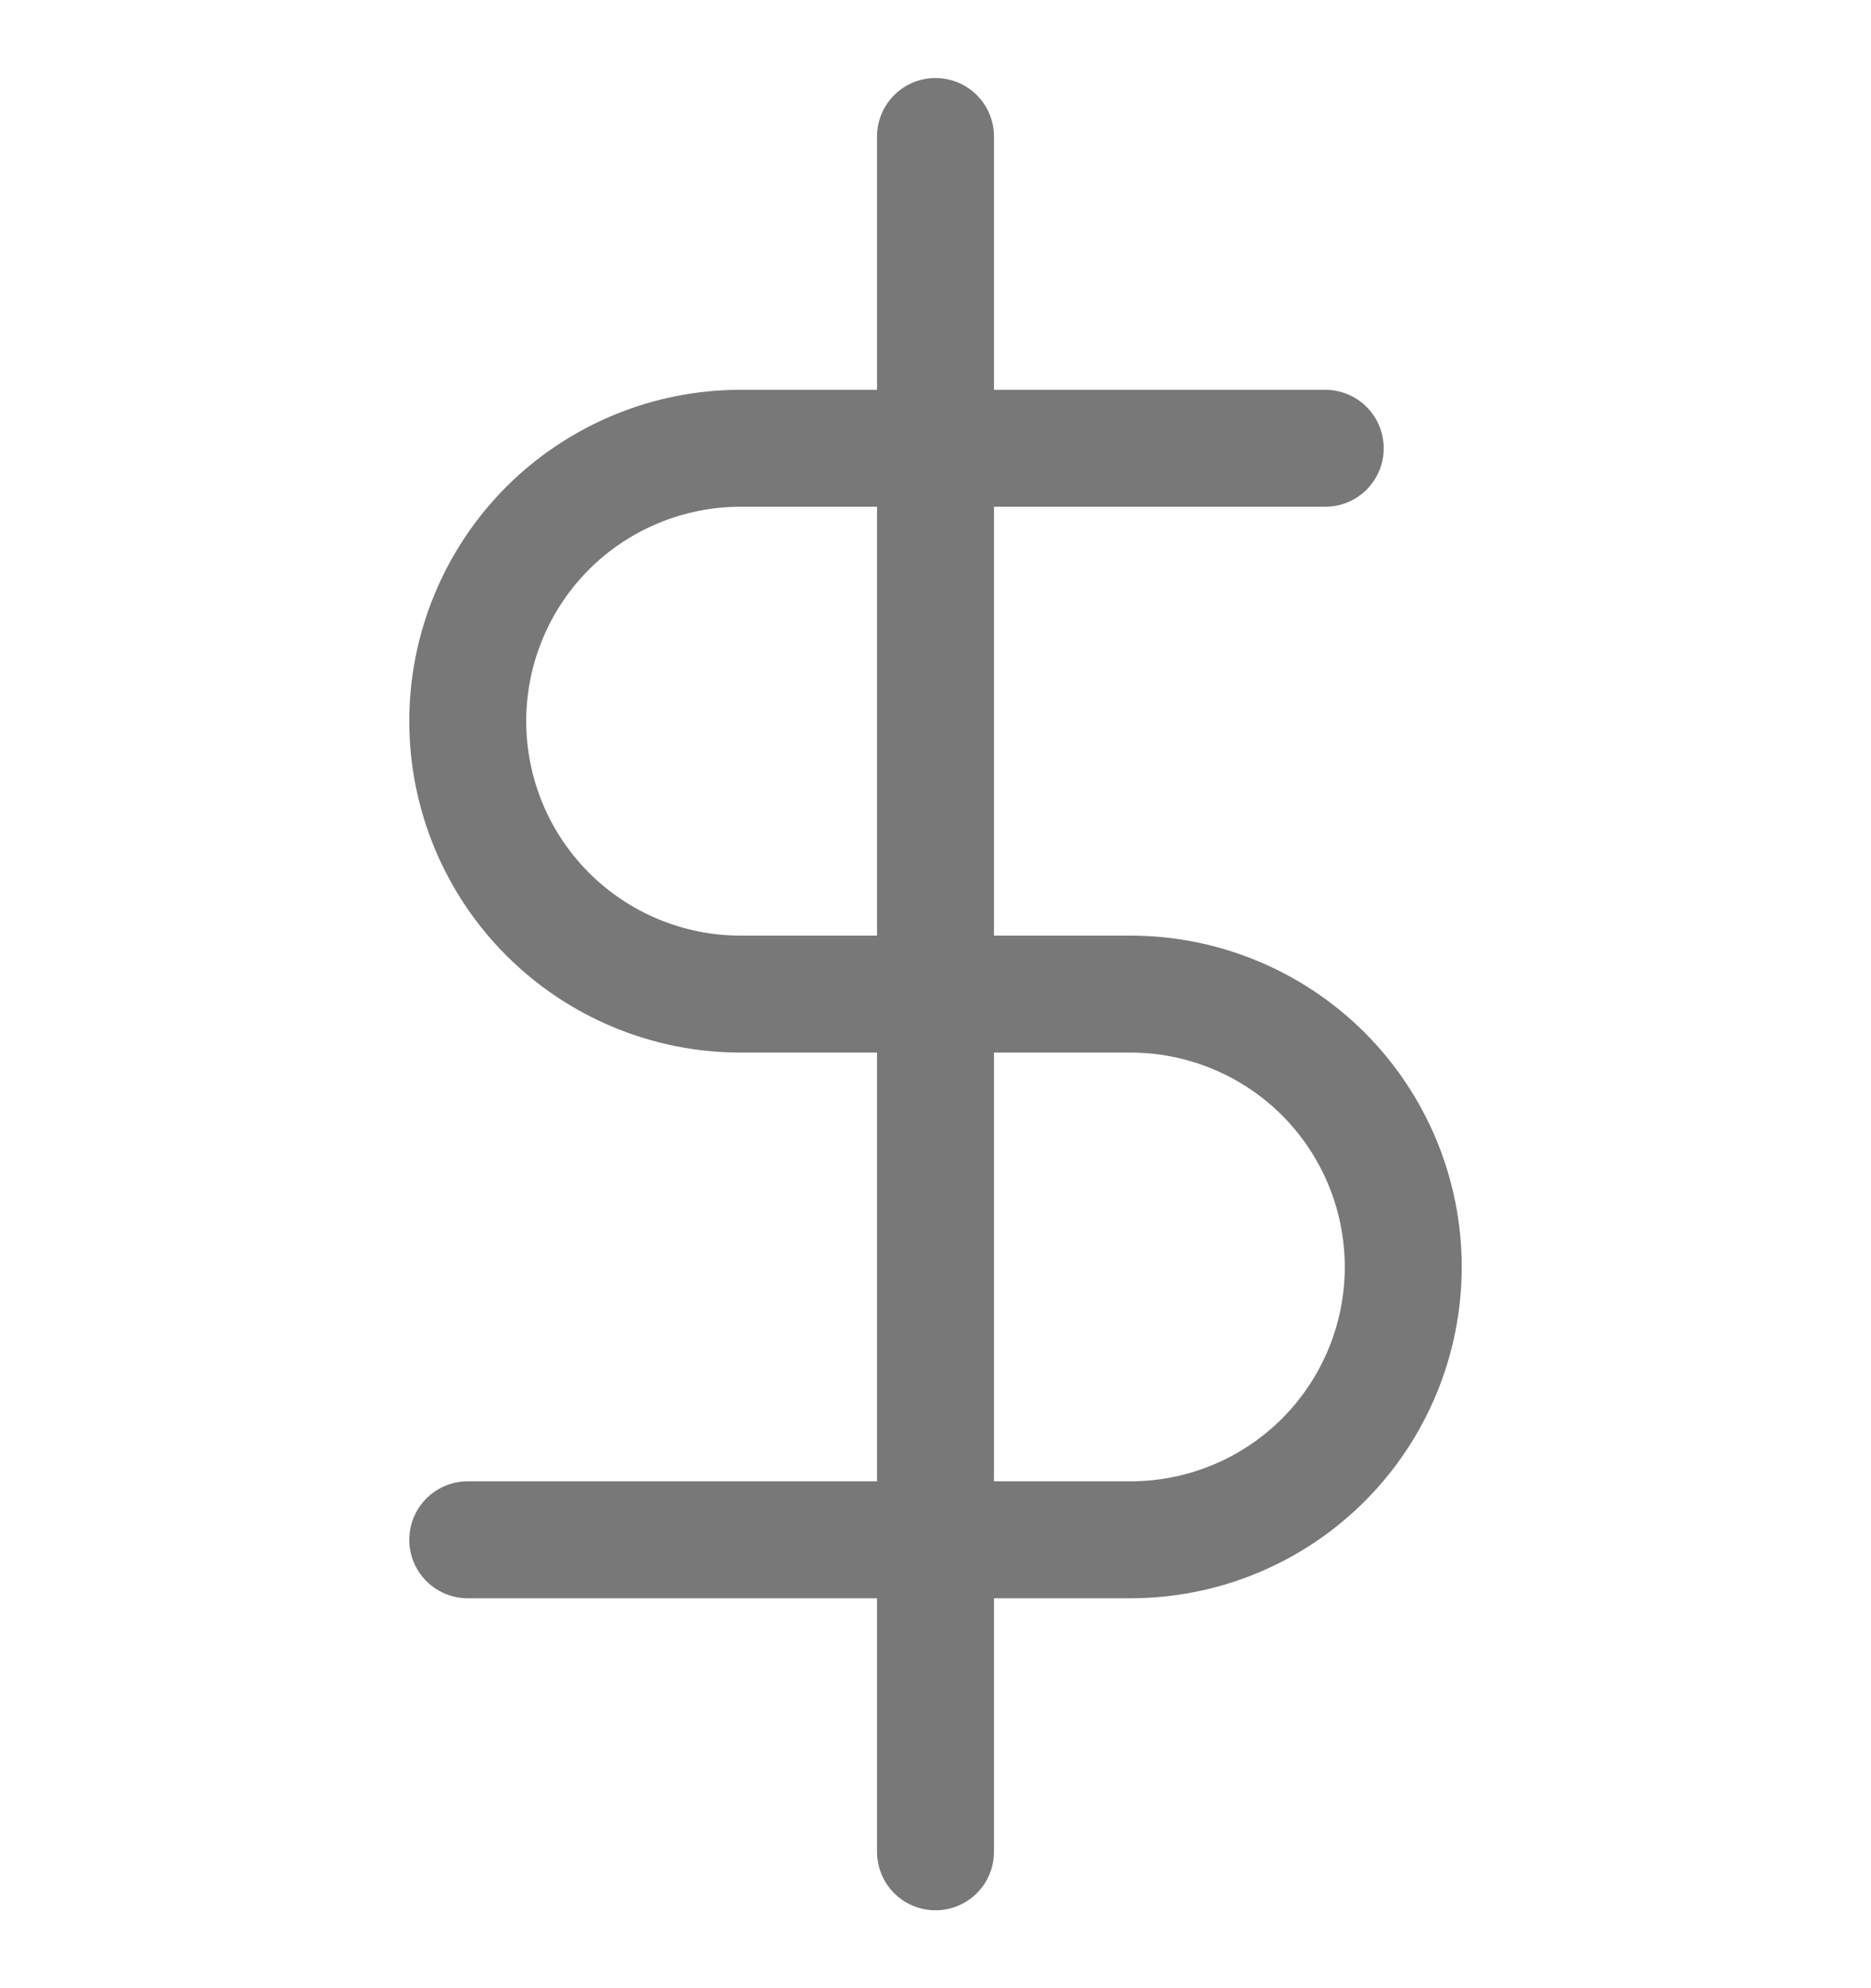 <svg width="16" height="17" viewBox="0 0 16 17" fill="none" xmlns="http://www.w3.org/2000/svg">
<g clip-path="url(#clip0_250_1000)">
<path d="M8 1.167V15.834" stroke="#787878" stroke-linecap="round" stroke-linejoin="round"/>
<path d="M11.333 3.833H6.333C5.714 3.833 5.121 4.079 4.683 4.516C4.246 4.954 4 5.548 4 6.166C4 6.785 4.246 7.379 4.683 7.816C5.121 8.254 5.714 8.5 6.333 8.5H9.667C10.286 8.5 10.879 8.746 11.317 9.183C11.754 9.621 12 10.214 12 10.833C12 11.452 11.754 12.045 11.317 12.483C10.879 12.921 10.286 13.166 9.667 13.166H4" stroke="#787878" stroke-linecap="round" stroke-linejoin="round"/>
</g>
<defs>
<clipPath id="clip0_250_1000">
<rect width="16" height="16" fill="white" transform="translate(0 0.5)"/>
</clipPath>
</defs>
</svg>
